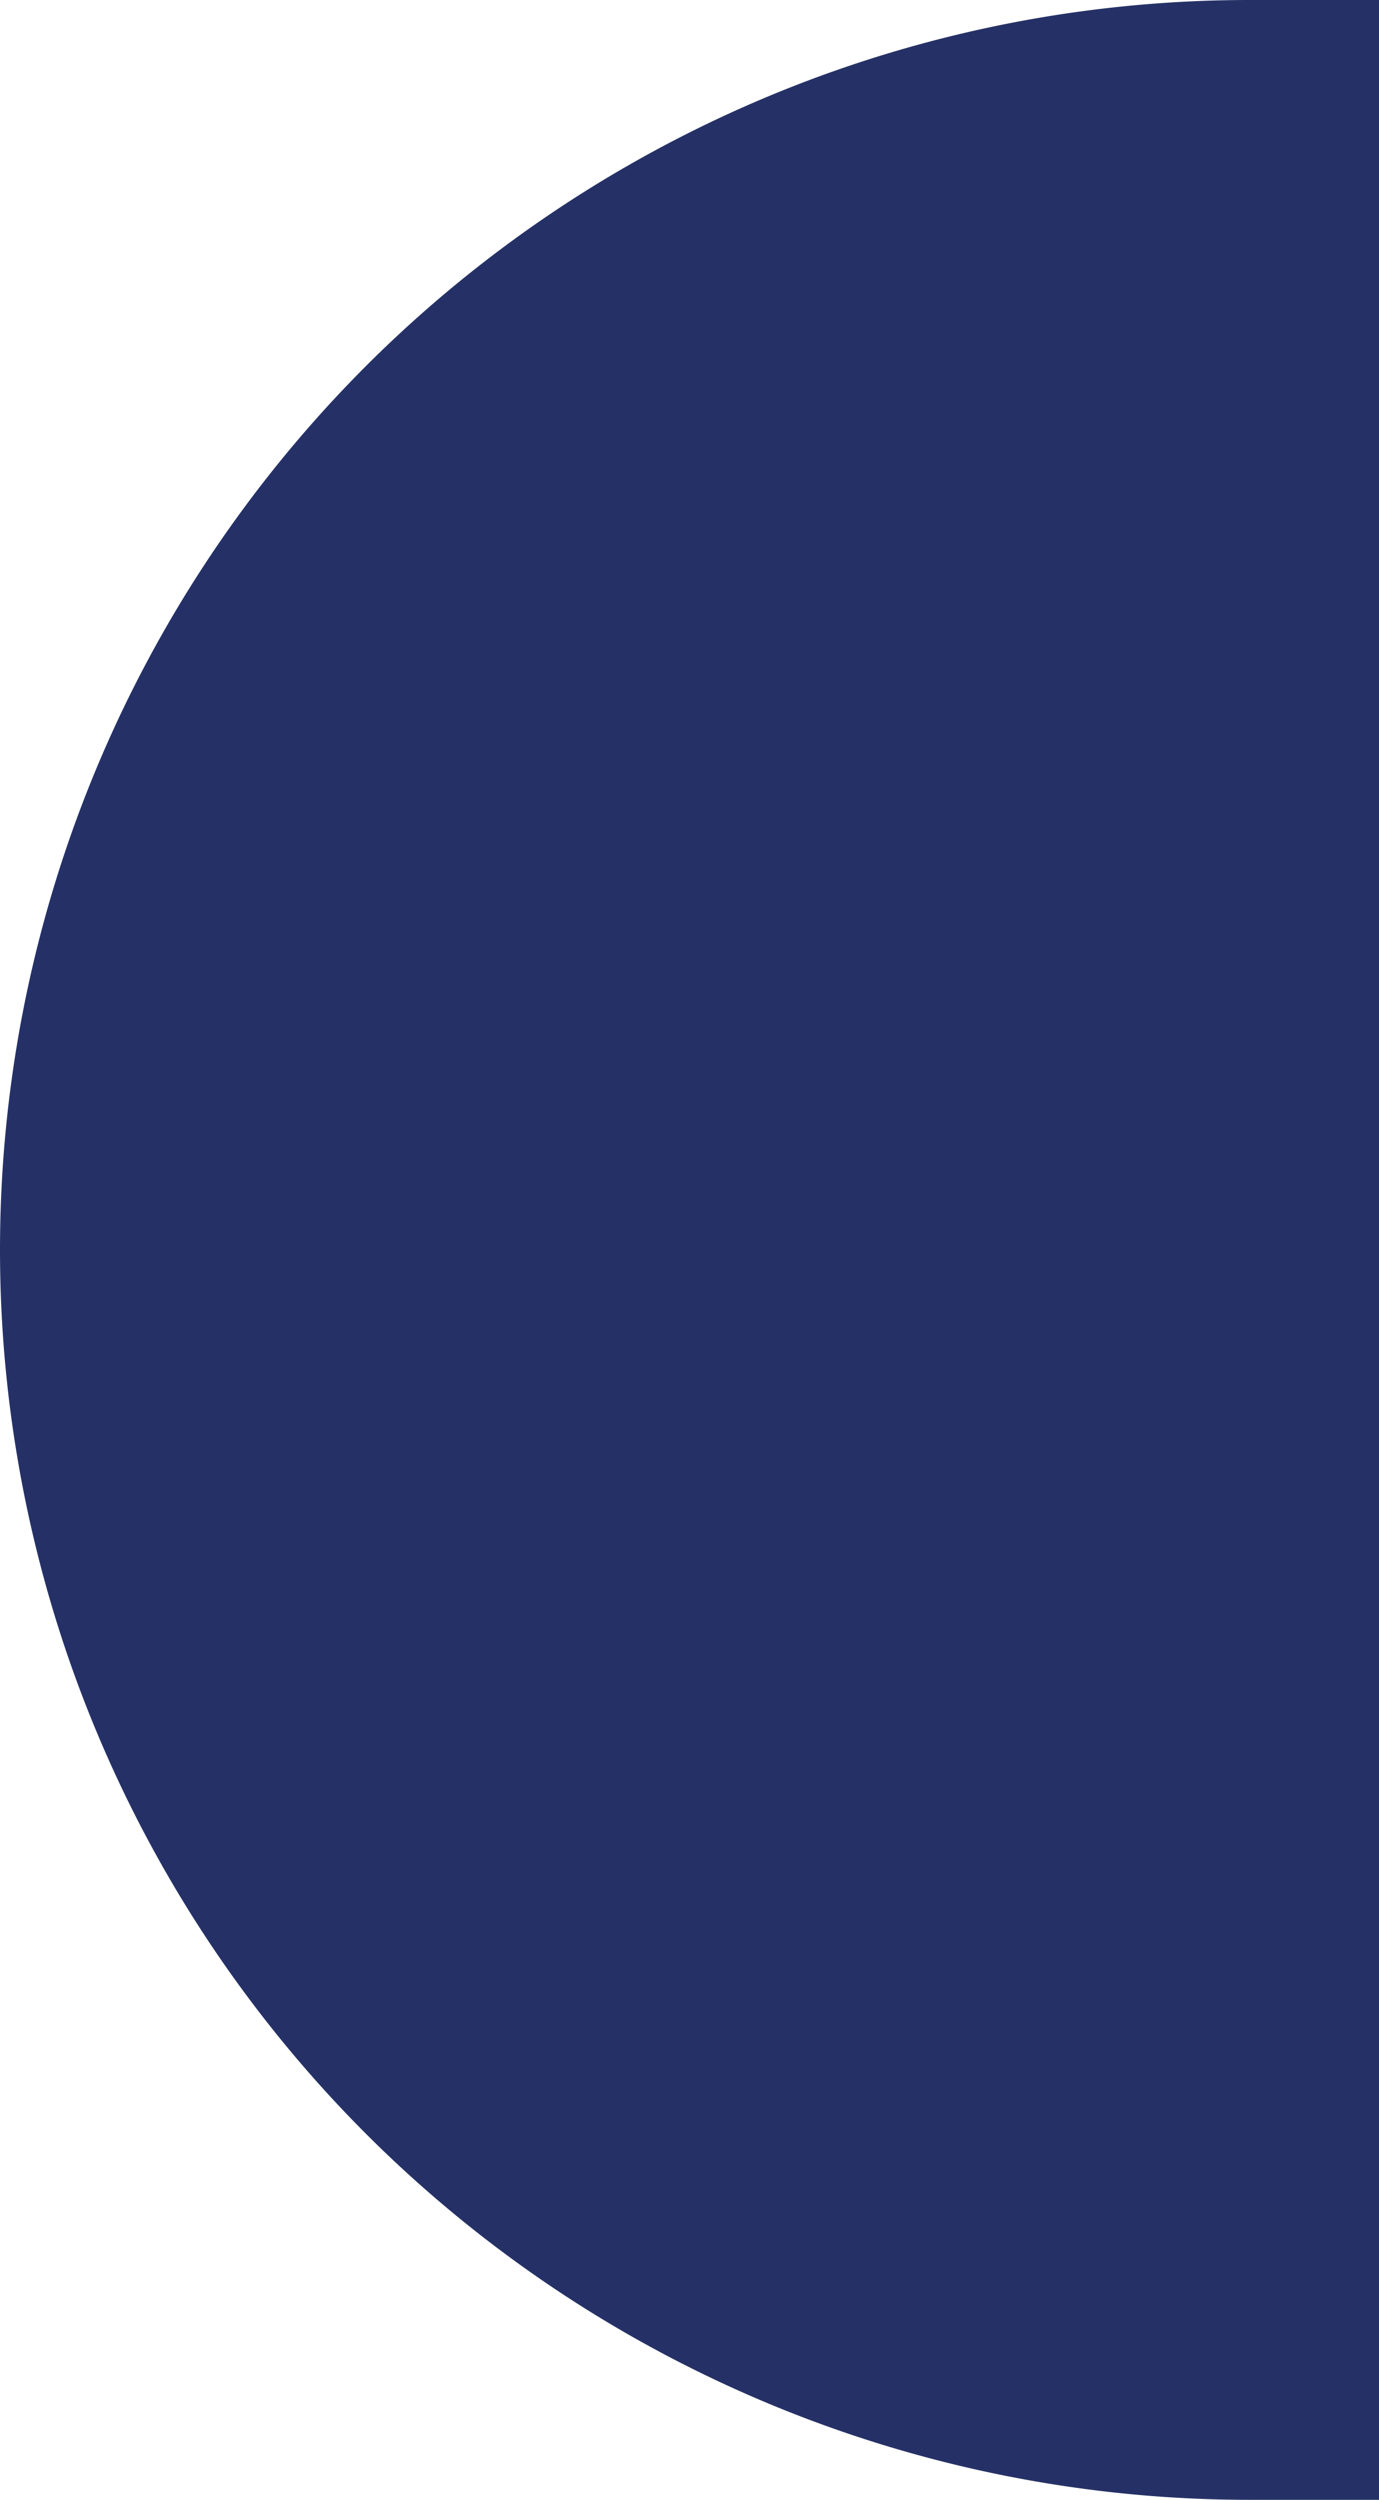 <?xml version="1.0" encoding="UTF-8"?> <svg xmlns="http://www.w3.org/2000/svg" width="101" height="183" viewBox="0 0 101 183"><path id="Rectangle_189" data-name="Rectangle 189" d="M91.5,0H101a0,0,0,0,1,0,0V183a0,0,0,0,1,0,0H91.5A91.5,91.5,0,0,1,0,91.5v0A91.5,91.5,0,0,1,91.5,0Z" fill="#253166"></path></svg> 